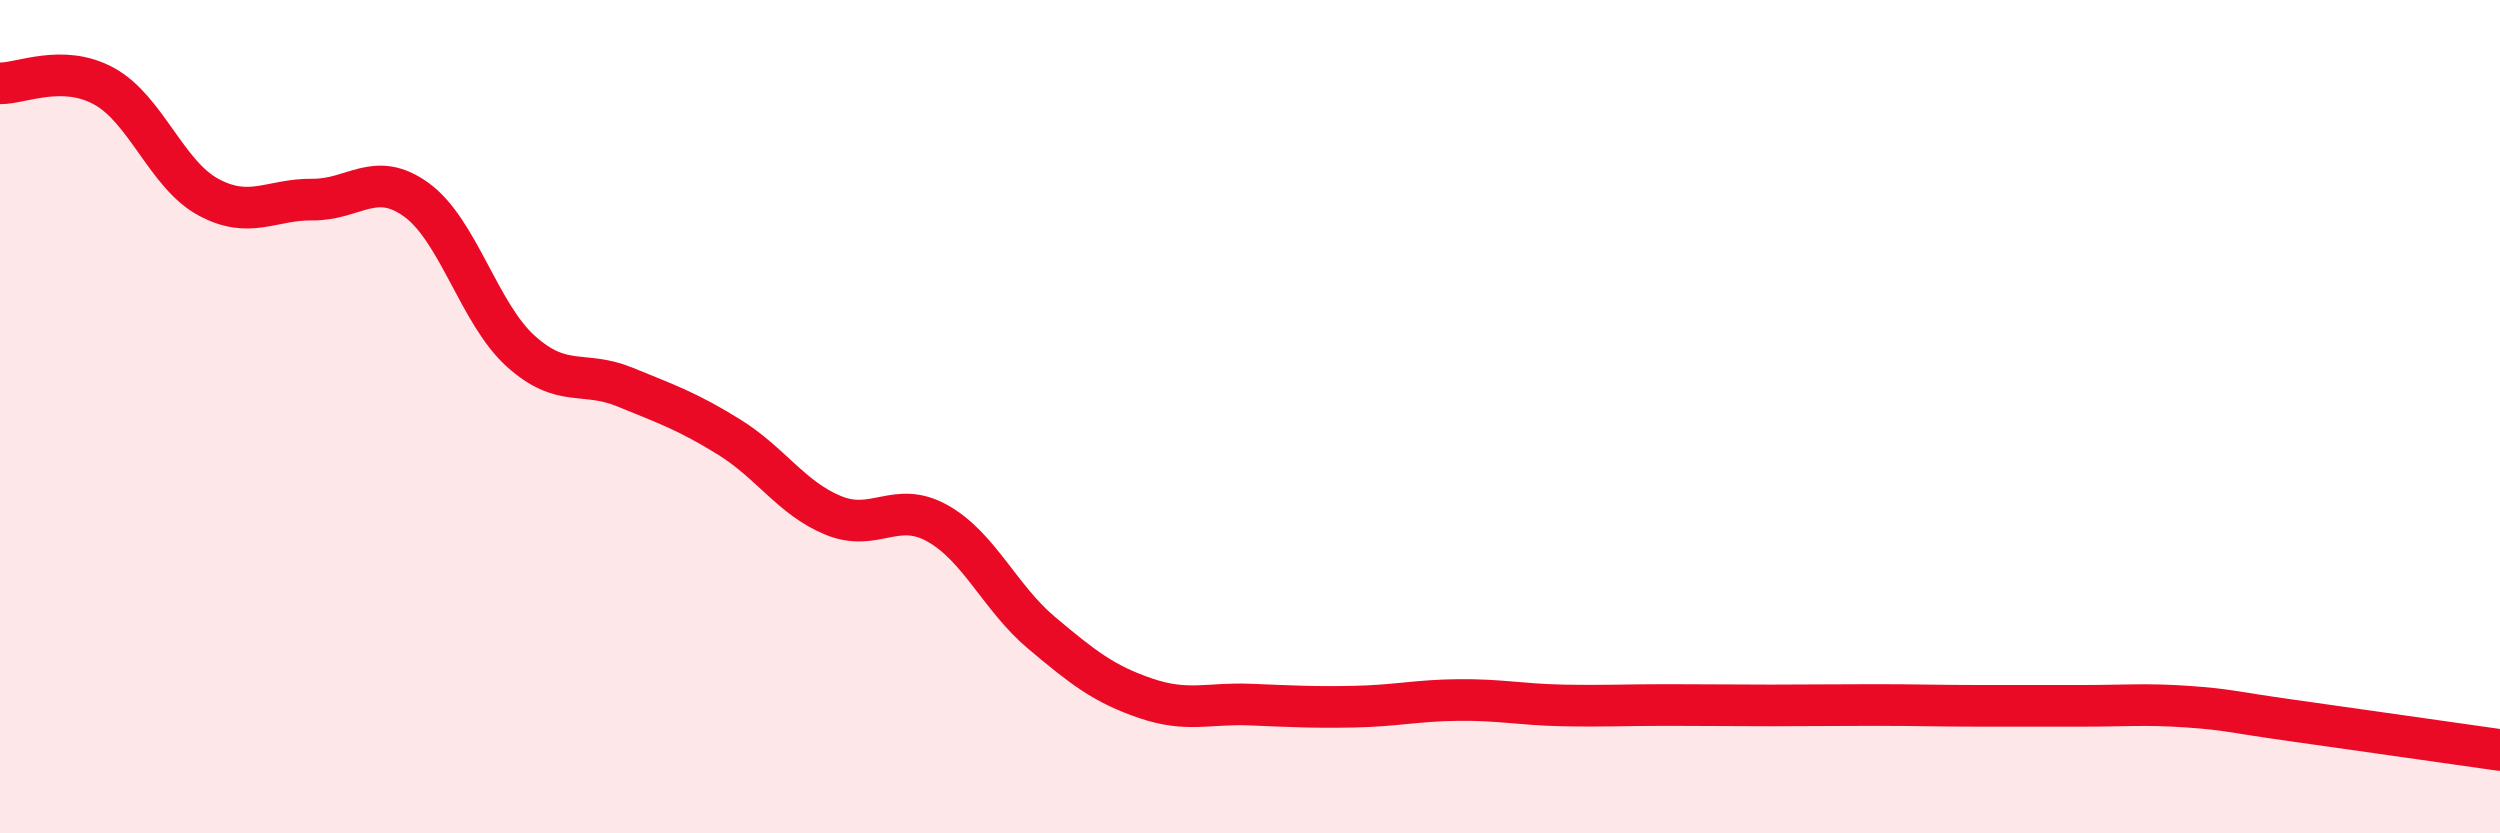 
    <svg width="60" height="20" viewBox="0 0 60 20" xmlns="http://www.w3.org/2000/svg">
      <path
        d="M 0,2 C 0.5,2.01 1.5,1.52 2.5,2.07 C 3.5,2.62 4,4.19 5,4.73 C 6,5.27 6.5,4.78 7.5,4.79 C 8.5,4.8 9,4.07 10,4.8 C 11,5.53 11.5,7.53 12.5,8.43 C 13.5,9.33 14,8.88 15,9.29 C 16,9.7 16.5,9.87 17.5,10.49 C 18.5,11.11 19,11.96 20,12.37 C 21,12.78 21.5,12 22.5,12.56 C 23.5,13.12 24,14.35 25,15.19 C 26,16.03 26.5,16.42 27.5,16.76 C 28.5,17.1 29,16.87 30,16.91 C 31,16.95 31.5,16.98 32.5,16.96 C 33.5,16.94 34,16.81 35,16.8 C 36,16.79 36.5,16.91 37.5,16.93 C 38.5,16.95 39,16.92 40,16.92 C 41,16.92 41.5,16.93 42.5,16.93 C 43.5,16.93 44,16.92 45,16.92 C 46,16.92 46.5,16.94 47.5,16.94 C 48.5,16.94 49,16.94 50,16.94 C 51,16.94 51.5,16.89 52.5,16.96 C 53.5,17.03 53.5,17.08 55,17.29 C 56.5,17.5 59,17.86 60,18L60 20L0 20Z"
        fill="#EB0A25"
        opacity="0.1"
        stroke-linecap="round"
        stroke-linejoin="round"
      />
      <path
        d="M 0,2 C 0.5,2.01 1.5,1.52 2.5,2.07 C 3.5,2.62 4,4.19 5,4.73 C 6,5.27 6.5,4.78 7.5,4.79 C 8.5,4.8 9,4.07 10,4.8 C 11,5.53 11.5,7.53 12.5,8.43 C 13.5,9.33 14,8.88 15,9.29 C 16,9.7 16.5,9.87 17.5,10.49 C 18.5,11.11 19,11.96 20,12.37 C 21,12.78 21.5,12 22.5,12.56 C 23.5,13.12 24,14.35 25,15.19 C 26,16.03 26.5,16.42 27.5,16.76 C 28.5,17.1 29,16.87 30,16.91 C 31,16.95 31.5,16.98 32.5,16.96 C 33.5,16.94 34,16.81 35,16.8 C 36,16.79 36.5,16.91 37.5,16.93 C 38.5,16.95 39,16.92 40,16.92 C 41,16.92 41.5,16.93 42.5,16.93 C 43.5,16.93 44,16.92 45,16.92 C 46,16.92 46.5,16.94 47.5,16.94 C 48.5,16.94 49,16.94 50,16.94 C 51,16.94 51.5,16.89 52.5,16.96 C 53.5,17.03 53.5,17.08 55,17.29 C 56.5,17.5 59,17.86 60,18"
        stroke="#EB0A25"
        stroke-width="1"
        fill="none"
        stroke-linecap="round"
        stroke-linejoin="round"
      />
    </svg>
  